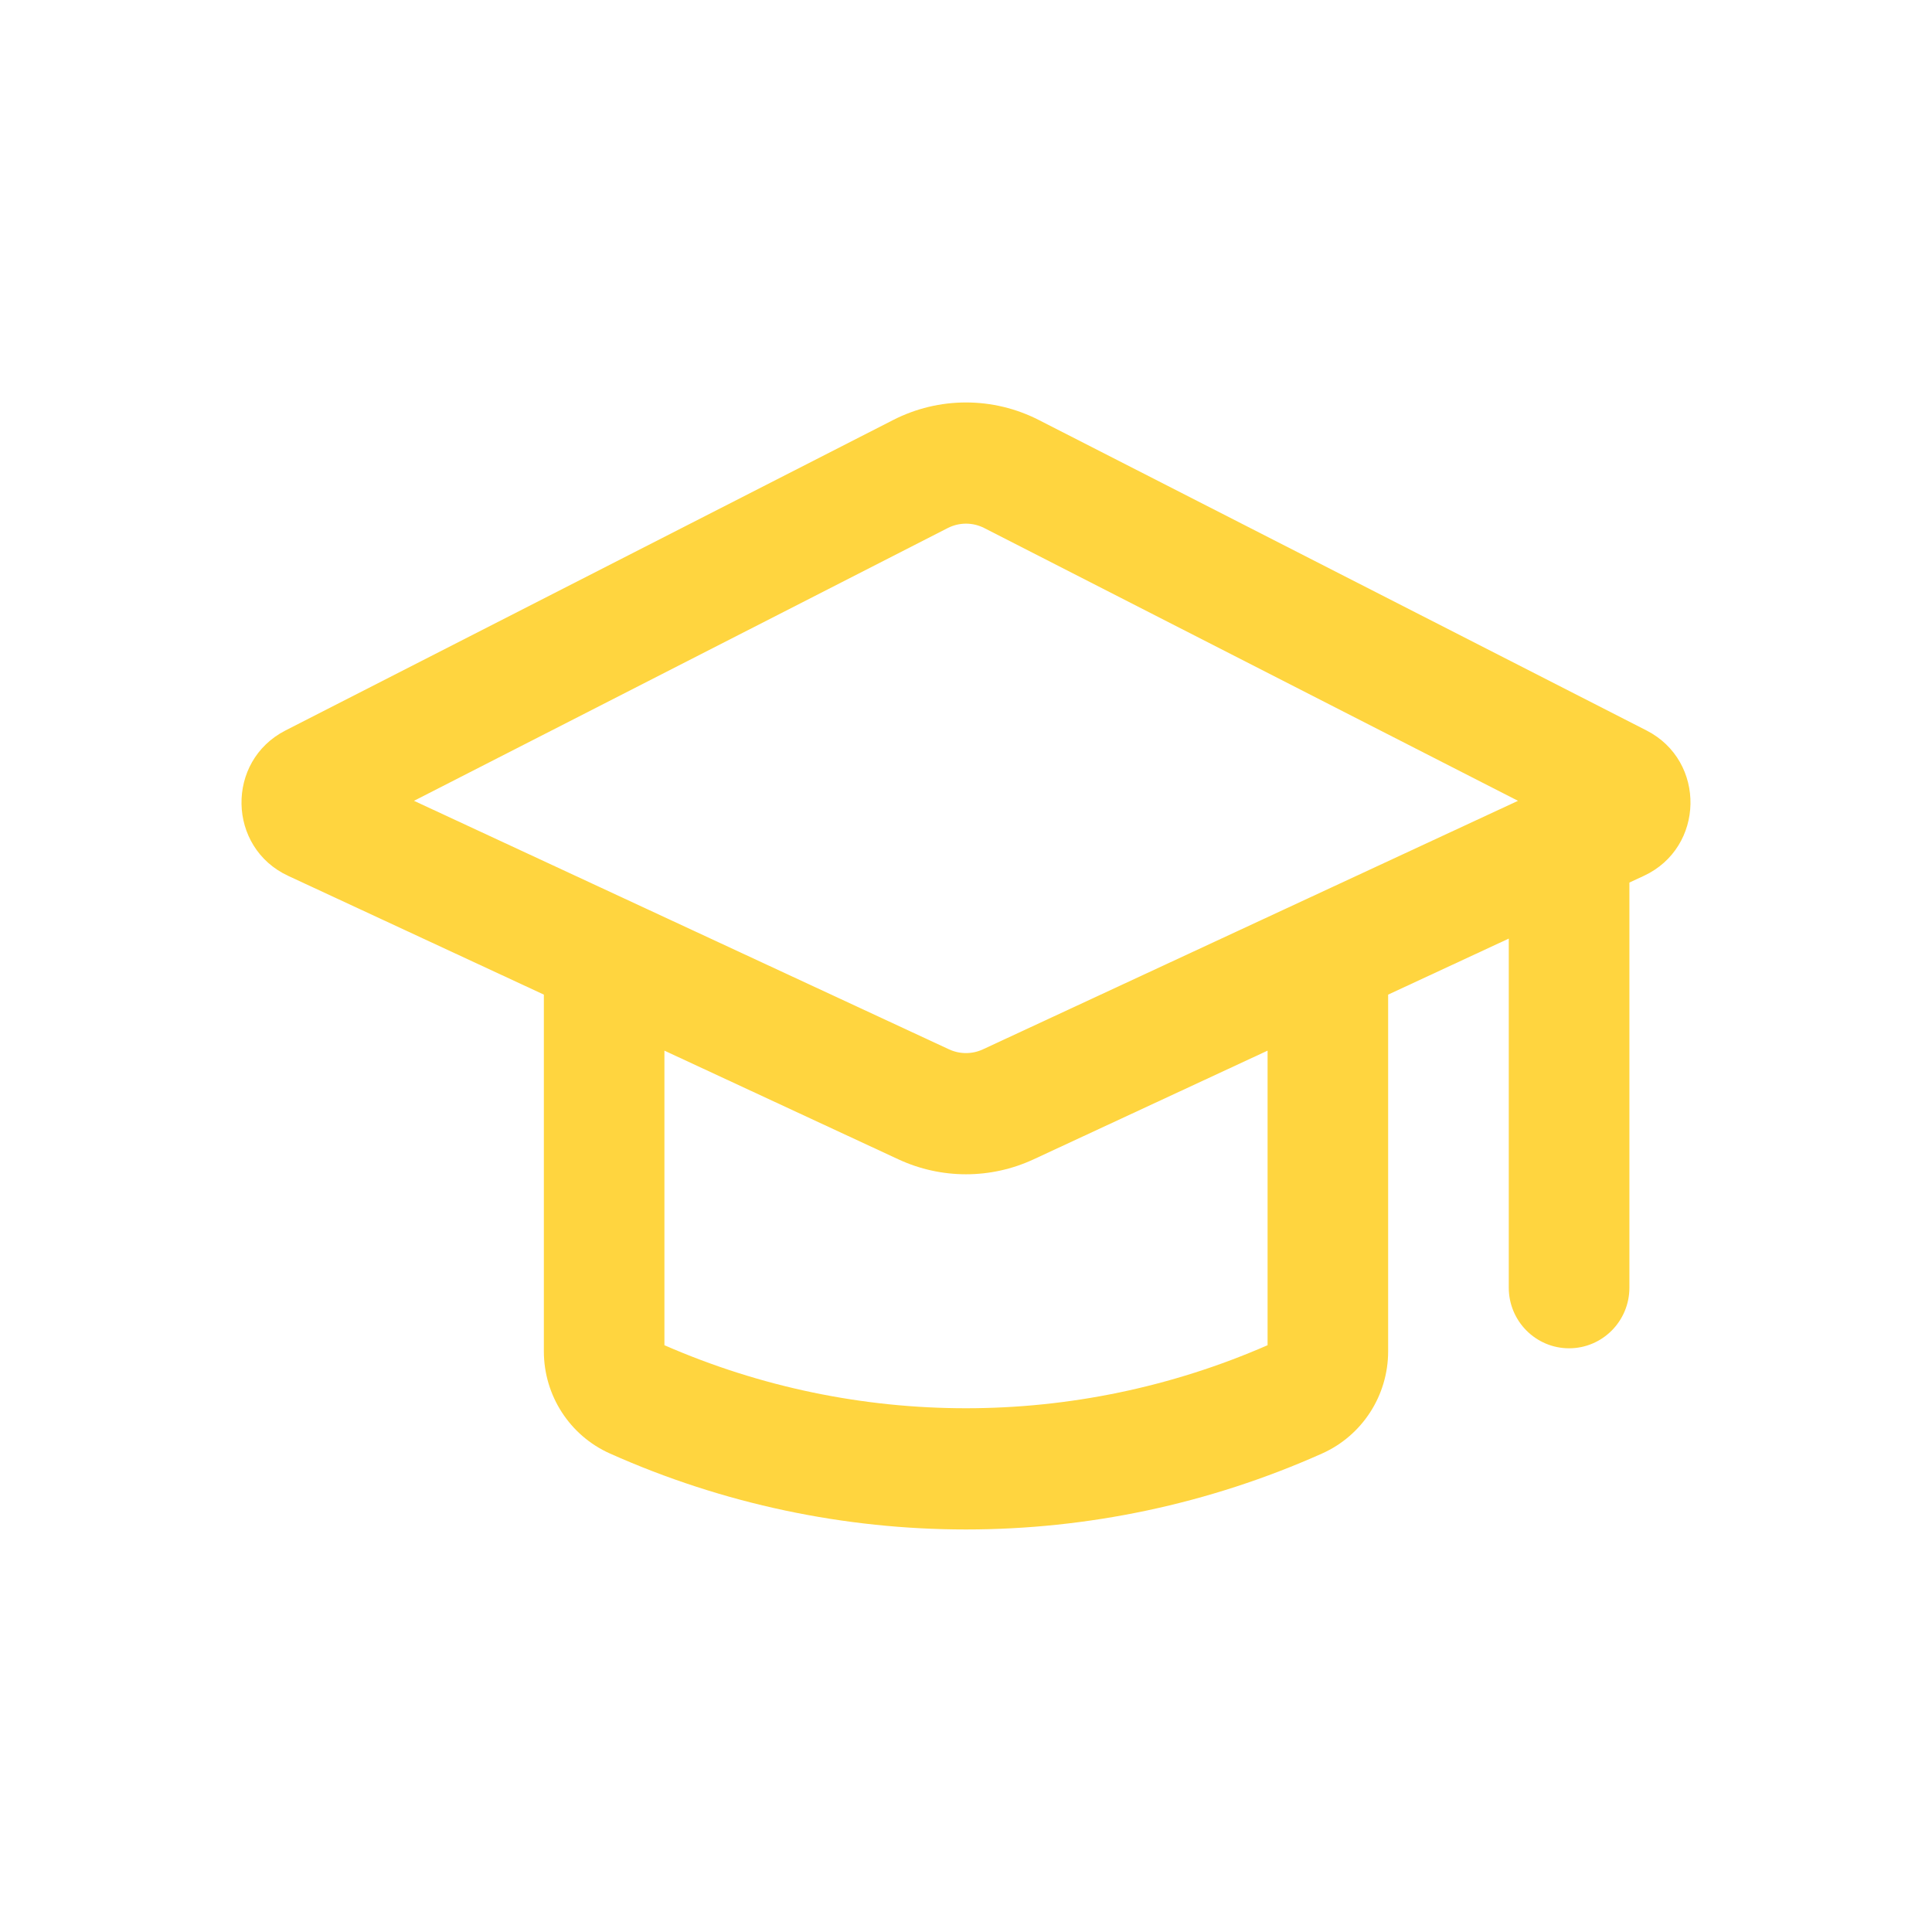 <svg width="32" height="32" viewBox="0 0 32 32" fill="none" xmlns="http://www.w3.org/2000/svg">
<path fill-rule="evenodd" clip-rule="evenodd" d="M14.793 6.957L4.728 12.099C3.737 12.606 3.763 14.038 4.773 14.507L9.008 16.474V22.382C9.008 23.114 9.437 23.778 10.103 24.075C13.857 25.752 18.143 25.752 21.897 24.075C22.563 23.778 22.992 23.114 22.992 22.382V16.474L24.99 15.546V21.328C24.99 21.882 25.438 22.332 25.989 22.332C26.541 22.332 26.988 21.882 26.988 21.328V14.637C26.988 14.63 26.988 14.624 26.988 14.618L27.227 14.507C28.236 14.038 28.263 12.606 27.272 12.099L17.207 6.957C16.449 6.569 15.551 6.569 14.793 6.957ZM6.857 13.264L15.698 8.746C15.888 8.649 16.112 8.649 16.302 8.746L25.143 13.264L16.279 17.381C16.102 17.463 15.898 17.463 15.72 17.381L6.857 13.264ZM11.005 22.281V17.402L14.882 19.203C15.591 19.532 16.409 19.532 17.118 19.203L20.995 17.402V22.281C17.809 23.673 14.191 23.673 11.005 22.281Z" fill="#FFD53F"/>
</svg>
